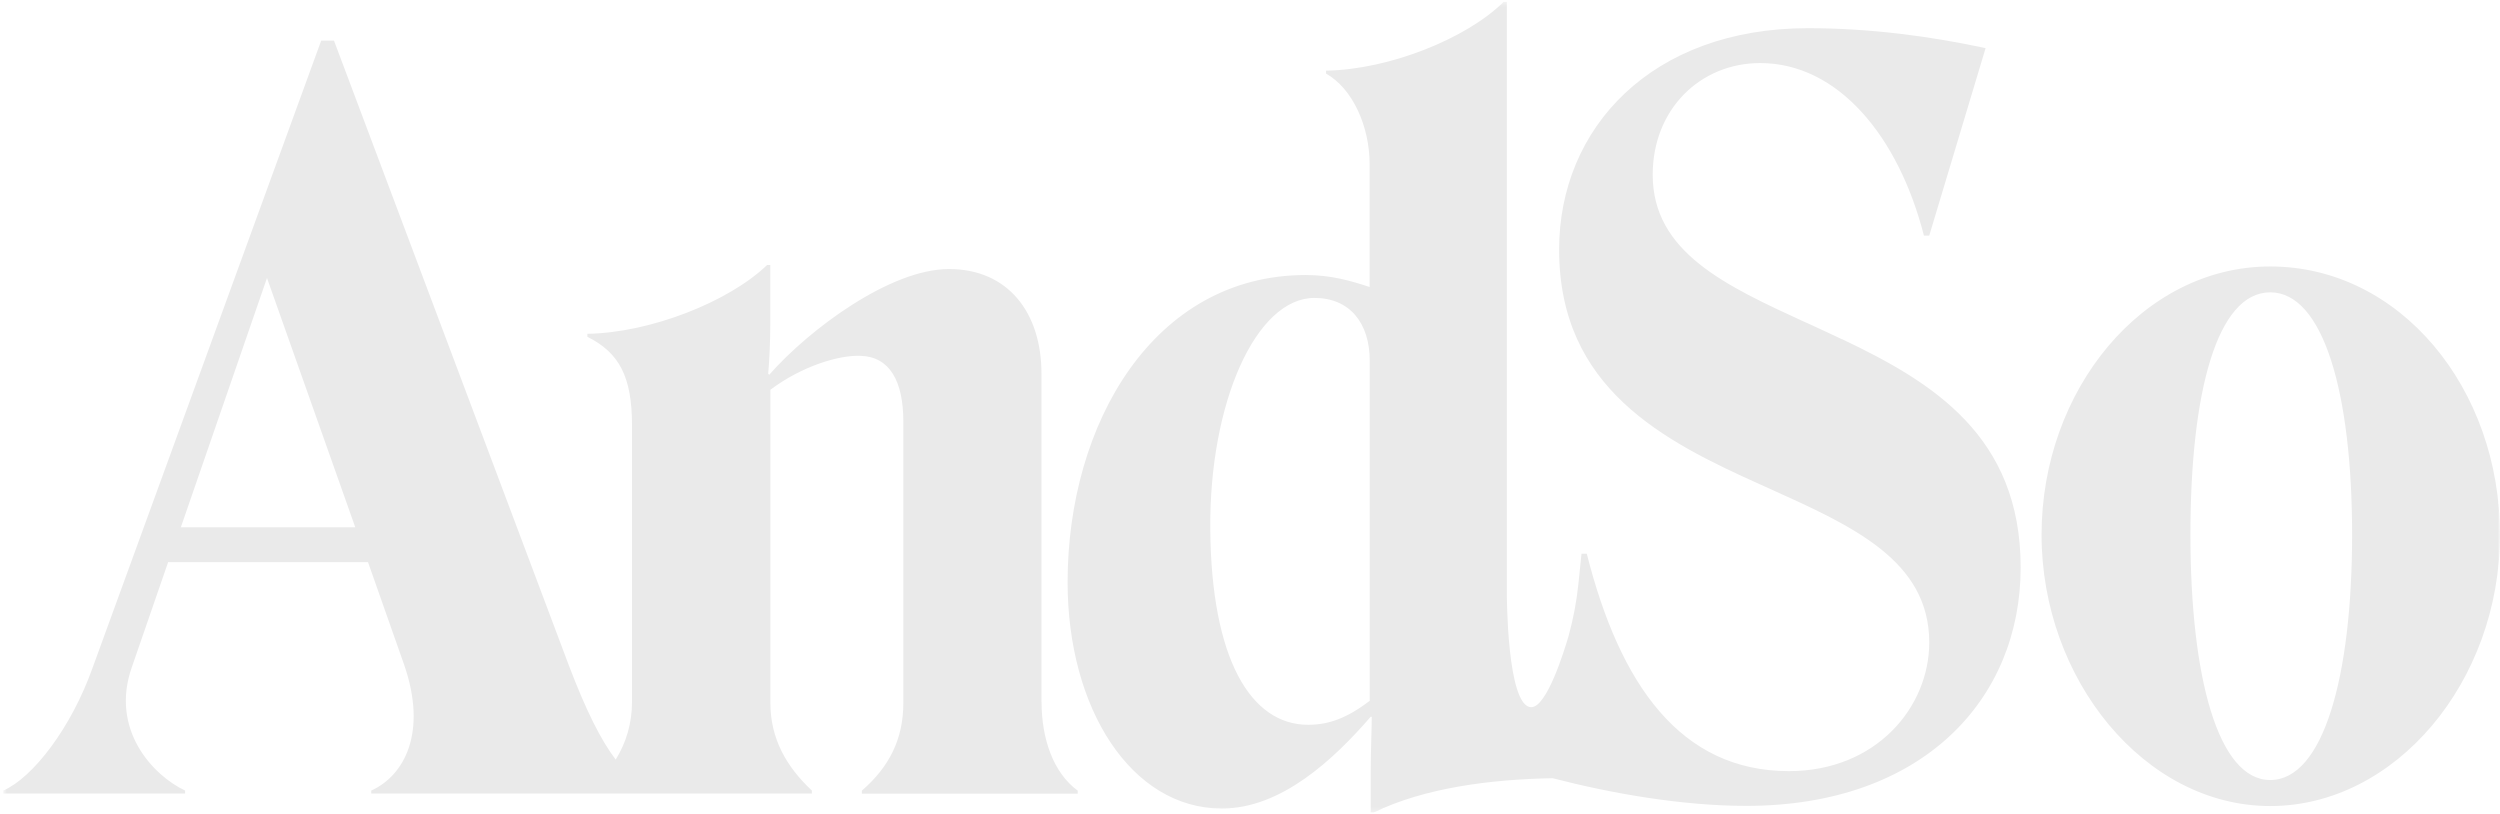 <svg width="553" height="180" viewBox="0 0 553 180" fill="none" xmlns="http://www.w3.org/2000/svg">
<mask id="mask0_2332_676" style="mask-type:luminance" maskUnits="userSpaceOnUse" x="0" y="0" width="553" height="180">
<path d="M553 0.39H0.72V179.708H553V0.39Z" fill="white"/>
</mask>
<g mask="url(#mask0_2332_676)">
<path d="M502.174 172.541C490.642 172.541 484.523 149.818 484.523 118.276C484.523 86.735 490.406 64.664 502.174 64.664C513.942 64.664 520.286 86.955 520.286 118.276C520.286 149.597 513.942 172.541 502.174 172.541ZM502.174 58.945C473.952 58.945 451.594 86.293 451.594 118.295C451.594 150.298 474.402 178.298 502.174 178.298C529.946 178.298 552.99 150.72 552.99 118.295C552.99 85.871 530.877 58.945 502.174 58.945ZM40.004 116.626L59.057 61.488L78.581 116.626H40.014H40.004ZM230.373 155.249V82.676C230.373 68.992 222.852 59.511 209.907 59.511C196.963 59.511 179.087 72.753 170.153 82.896L169.918 82.676C170.153 80.248 170.389 75.843 170.389 71.64V58.619H169.683C161.21 66.785 143.814 73.617 129.929 73.838V74.5C136.979 78.022 139.803 83.319 139.803 94.133V155.23C139.803 159.999 138.493 164.327 136.191 168.021C132.845 163.617 129.622 157.111 125.866 147.285L73.874 8.979H71.05L20.469 147.745C15.752 160.987 7.3 172.004 0.72 174.873V175.535H40.945V174.873C33.895 171.562 24.255 161.41 29.188 147.505L37.19 124.35H81.405L89.407 147.073C94.585 162.072 89.407 171.572 82.121 174.873V175.535H179.588V174.873C173.939 169.576 170.409 163.406 170.409 155.46V86.216C177.46 80.919 185.697 78.492 190.414 78.713C196.758 78.933 199.818 84.23 199.818 93.269V155.479C199.818 163.425 196.758 169.595 190.639 174.892V175.554H238.395V174.892C232.982 170.929 230.393 163.425 230.393 155.259H230.373V155.249ZM289.344 160.325C294.041 160.325 298.032 158.771 302.984 155.028V79.806C302.984 71.42 298.523 65.902 290.756 65.902C277.822 65.902 267.477 89.066 267.712 117.086C267.947 145.759 276.655 160.325 289.354 160.325M399.581 71.381C402.19 72.581 404.83 73.79 407.47 75.056L407.45 75.018C427.455 84.518 446.969 96.426 446.969 125.54C446.969 154.654 425.337 178.26 386.278 178.26C372.065 178.26 356.368 175.496 343.444 172.138C329.702 172.387 315.079 174.268 303.905 179.709H303.199V171.111C303.199 168.52 303.271 165.795 303.332 163.396C303.383 161.506 303.434 159.817 303.434 158.55H303.199C294.962 168.031 283.43 178.845 270.26 178.845C250.276 178.845 236.154 156.794 236.154 128.784C236.154 93.692 255.208 60.835 288.843 60.835C294.491 60.835 298.963 62.169 302.964 63.484V36.356C302.964 27.97 299.208 19.583 293.324 16.282V15.629C307.21 15.409 324.371 8.576 332.608 0.41H333.314V131.384C333.314 131.384 333.314 156.429 338.727 156.429C342.175 156.429 346.043 143.878 346.985 140.625C348.008 136.883 348.745 133.035 349.144 129.139L349.829 122.479H350.996C358.302 151.382 371.697 170.574 395.703 170.574C414.981 170.574 426.749 156.458 426.749 142.112C426.749 124.005 409.824 116.386 391.497 108.124C390.863 107.836 390.218 107.548 389.584 107.26C367.941 97.559 344.877 85.871 344.877 55.203C344.877 28.296 365.353 6.235 399.919 6.235C413.569 6.235 426.974 8.01 439.212 10.649L426.749 52.113H425.572C419.924 30.061 406.519 13.95 389.348 13.95C376.158 13.95 365.578 24.102 365.578 38.659C365.578 55.797 381.704 63.196 399.561 71.391" fill="#EAEAEA"/>
</g>
</svg>
